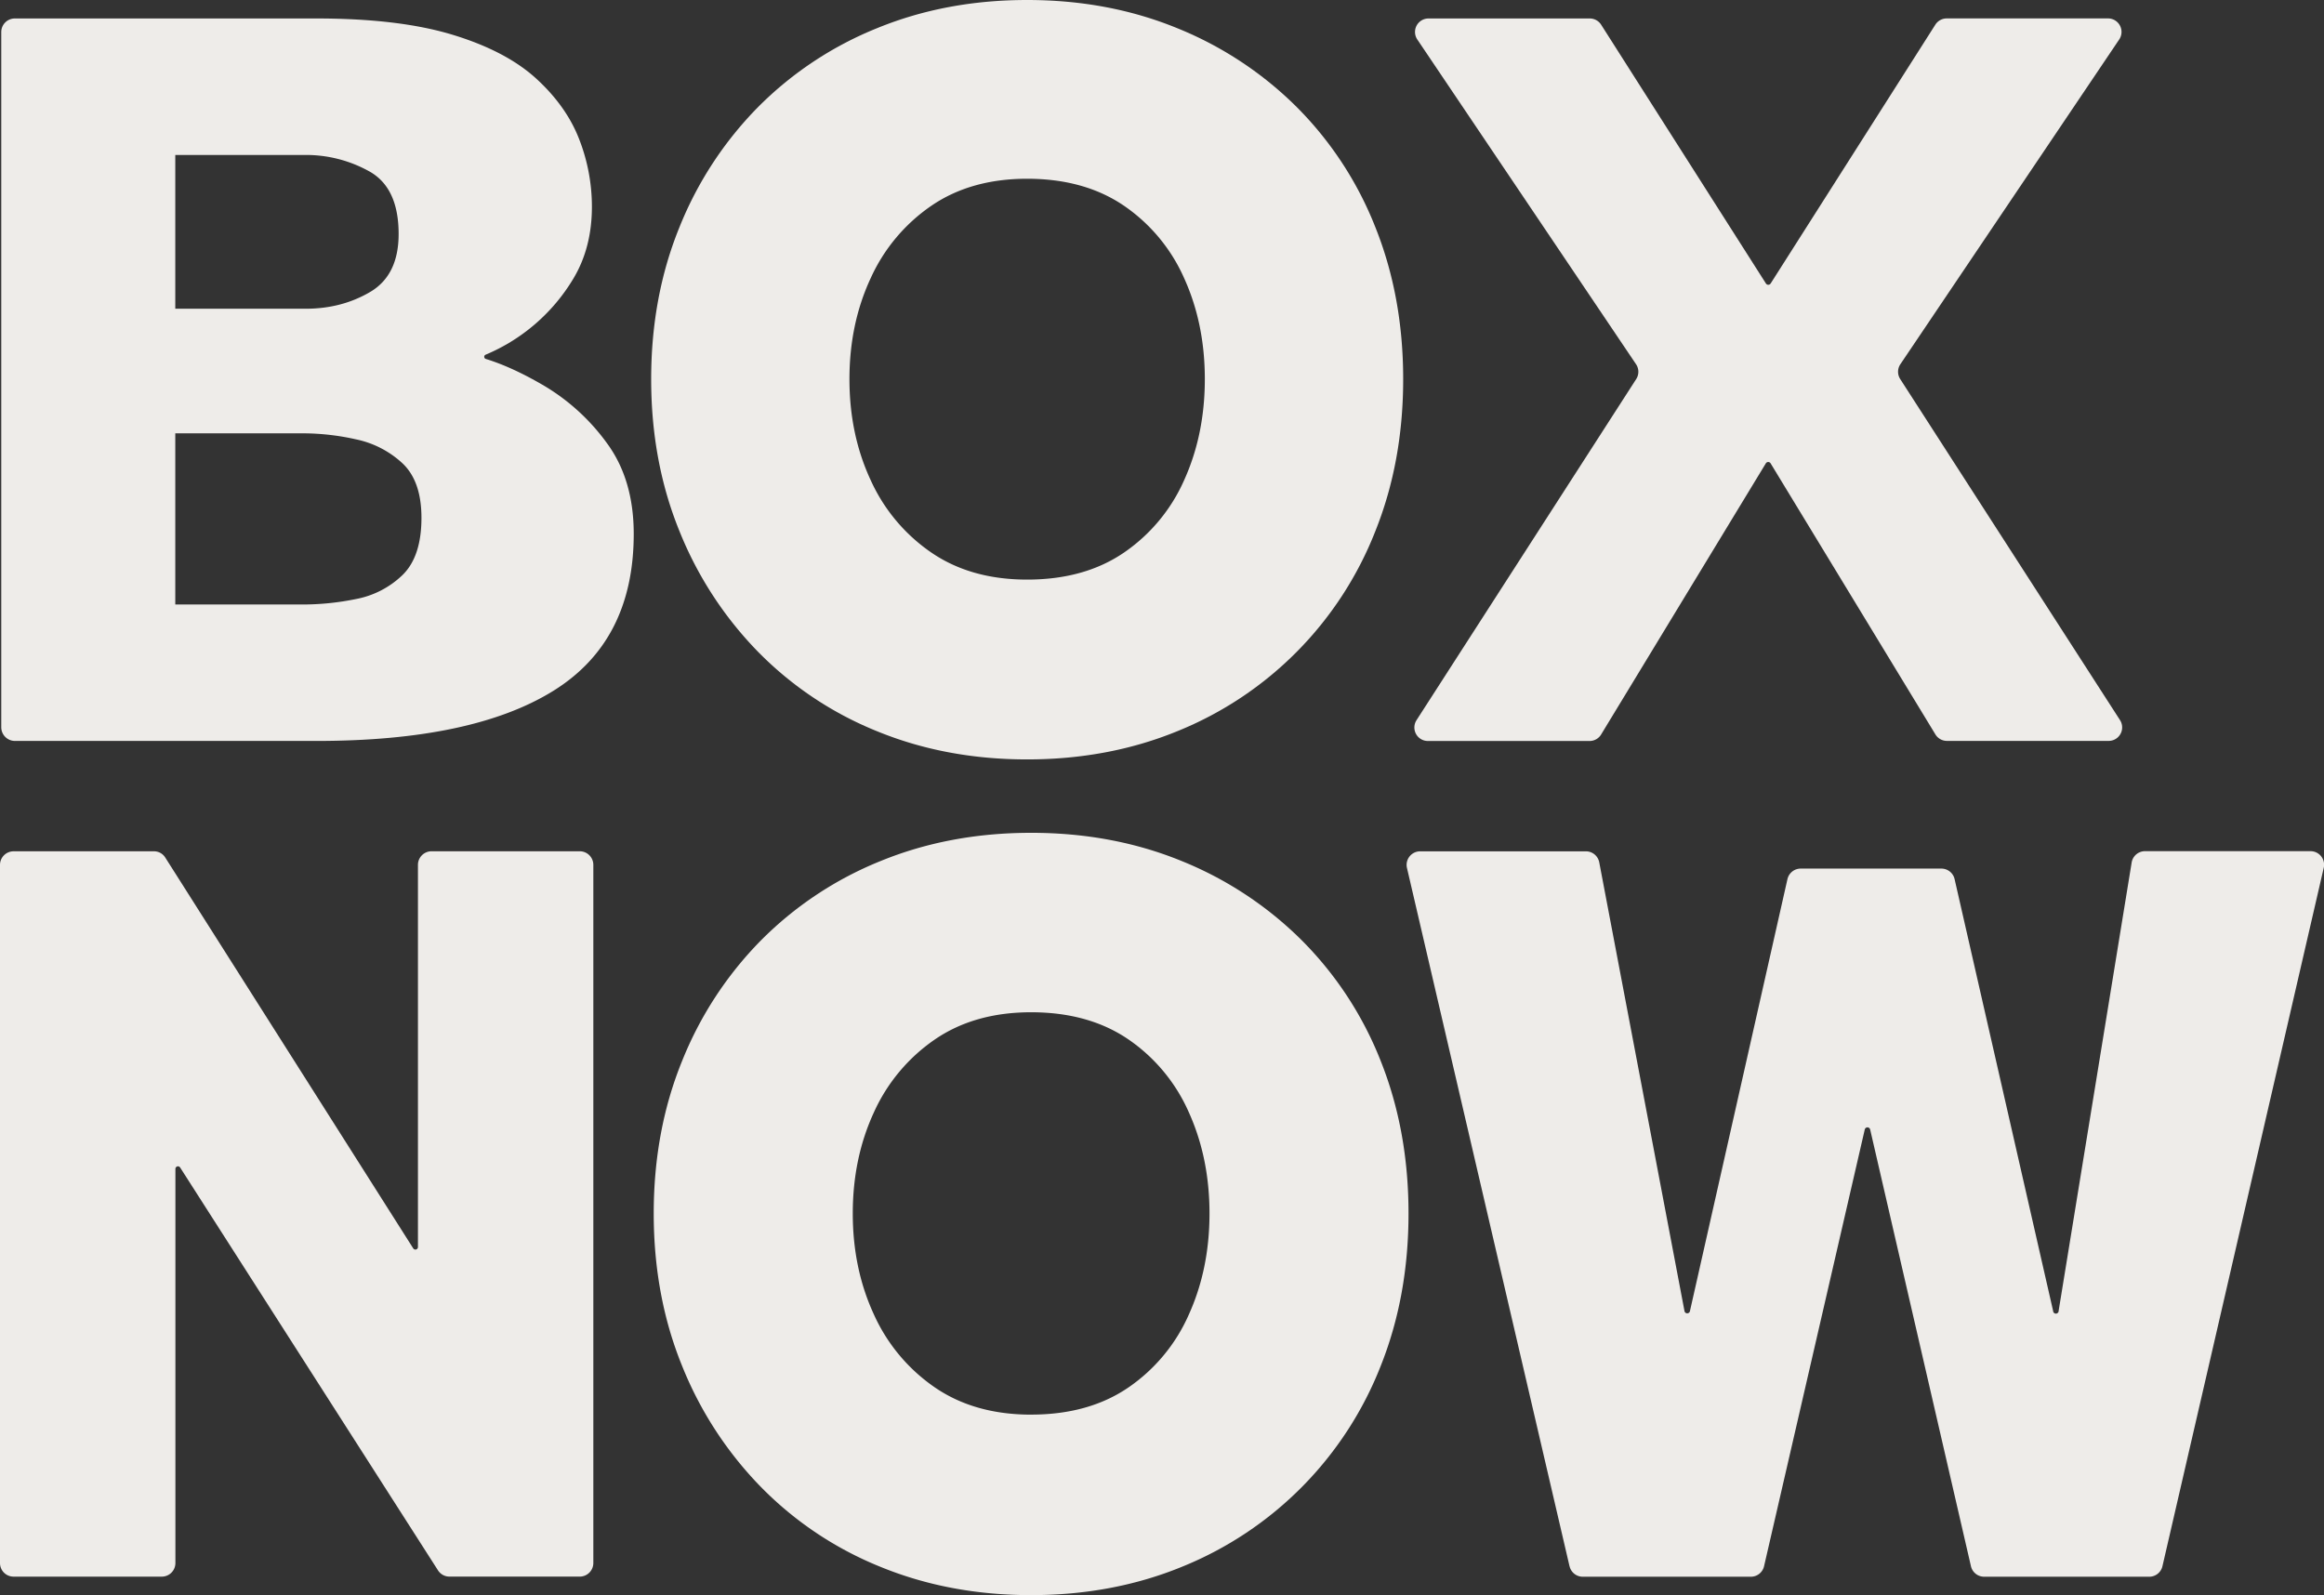 <svg xmlns="http://www.w3.org/2000/svg" viewBox="0 0 1258.13 863.65"><rect x="0" y="0" width="1258.13" height="863.65" fill="#333333" stroke="none"/><defs><style>.cls-1{fill:#eeece9;}</style></defs><title>box-now_1</title><g id="Layer_2" data-name="Layer 2"><g id="Layer_1-2" data-name="Layer 1"><path class="cls-1" d="M.68,393.79V17.32A7.35,7.35,0,0,1,8,10H171.26q44.69,0,73.65,8.79t45.32,23.71q16.36,14.94,23.29,32.8a100.5,100.5,0,0,1,6.92,36.59q0,22.26-10.07,39A100.72,100.72,0,0,1,263,192a1.23,1.23,0,0,0,.06,2.36q14.3,4.4,31.55,14.52a113.59,113.59,0,0,1,34,31.12q14.46,19.69,14.47,49,0,58.15-43.74,85.17t-128.1,27H8.09a7.43,7.43,0,0,1-7.41-7.41M94.89,167.16h70.55q19.51,0,34.94-9.08t15.42-31.39q0-25.2-16.05-34a70.35,70.35,0,0,0-34.31-8.79H94.89Zm0,160.13H164.6a143.86,143.86,0,0,0,28-2.93,49.37,49.37,0,0,0,25.18-12.9q10.38-10,10.38-31.09,0-19.94-10.38-29.62a52.63,52.63,0,0,0-25.18-12.9,131.7,131.7,0,0,0-28-3.23H94.89Z"/><path class="cls-1" d="M556.05,411.17q-44,0-81.23-15.25a189.69,189.69,0,0,1-64.53-43.11,199.89,199.89,0,0,1-42.52-65.4q-15.25-37.53-15.25-82.12t15.25-82.12a196.82,196.82,0,0,1,42.52-65.1,192,192,0,0,1,64.53-42.82Q512.05,0,556.05,0t81.24,15.25a195.37,195.37,0,0,1,64.82,42.82,191.07,191.07,0,0,1,42.52,65.1q15,37.54,15,82.12t-15,82.12A192.6,192.6,0,0,1,637.29,395.92Q600,411.17,556.05,411.17m0-97.36q31.1,0,52.5-14.67a93.08,93.08,0,0,0,32.56-39.3q11.13-24.63,11.14-54.55t-11.14-54.55a93.2,93.2,0,0,0-32.56-39.3q-21.42-14.65-52.5-14.66-30.51,0-51.9,14.66a95,95,0,0,0-32.85,39.3q-11.44,24.64-11.44,54.55t11.44,54.55a94.89,94.89,0,0,0,32.85,39.3q21.4,14.67,51.9,14.67"/><path class="cls-1" d="M766.84,389.94,885.79,205.23a7.3,7.3,0,0,0-.08-8L767.26,21.36A7.31,7.31,0,0,1,773.32,10h87.32a7.31,7.31,0,0,1,6.16,3.38L956,153.48a1.52,1.52,0,0,0,2.57,0l89.16-140.13a7.33,7.33,0,0,1,6.17-3.38h87.31a7.31,7.31,0,0,1,6.06,11.39L1028.78,197.22a7.3,7.3,0,0,0-.08,8l119,184.67a7.31,7.31,0,0,1-6.14,11.26H1054a7.31,7.31,0,0,1-6.24-3.51L958.55,250.88a1.52,1.52,0,0,0-2.6,0L866.78,397.69a7.3,7.3,0,0,1-6.24,3.51H773a7.31,7.31,0,0,1-6.15-11.26"/><path class="cls-1" d="M0,846.28v-378a7.36,7.36,0,0,1,7.36-7.36H83.43a7.15,7.15,0,0,1,6,3.32L223.71,675.91a1.38,1.38,0,0,0,2.55-.74V468.26a7.37,7.37,0,0,1,7.36-7.36h80.23a7.36,7.36,0,0,1,7.36,7.36v378a7.36,7.36,0,0,1-7.36,7.36H243.31a7.36,7.36,0,0,1-6.2-3.39L97.51,632.11a1.39,1.39,0,0,0-2.55.75V846.28a7.37,7.37,0,0,1-7.36,7.36H7.36A7.36,7.36,0,0,1,0,846.28"/><path class="cls-1" d="M849.68,848l-88-378.07a7.34,7.34,0,0,1,7.15-9h89.75a7.34,7.34,0,0,1,7.2,6L911.9,709.74a1.51,1.51,0,0,0,3,0L967.66,476a7.35,7.35,0,0,1,7.15-5.72H1051a7.34,7.34,0,0,1,7.15,5.71l53.33,233.79a1.5,1.5,0,0,0,3-.09L1154,467a7.32,7.32,0,0,1,7.24-6.15h89.6a7.34,7.34,0,0,1,7.15,9L1170.67,848a7.34,7.34,0,0,1-7.14,5.69h-89.36A7.34,7.34,0,0,1,1067,848l-54.56-236.43a1.5,1.5,0,0,0-2.93,0L955,848a7.34,7.34,0,0,1-7.15,5.69h-91a7.33,7.33,0,0,1-7.14-5.67"/><path class="cls-1" d="M558.22,863.65q-44.16,0-81.55-15.31a190.29,190.29,0,0,1-64.77-43.28,200.46,200.46,0,0,1-42.69-65.65Q353.9,701.74,353.9,657t15.31-82.43a197.34,197.34,0,0,1,42.69-65.36,192.78,192.78,0,0,1,64.77-43q37.38-15.3,81.55-15.3t81.55,15.3a196.33,196.33,0,0,1,65.06,43,191.75,191.75,0,0,1,42.69,65.36q15,37.68,15,82.43t-15,82.43A193.43,193.43,0,0,1,639.77,848.34q-37.39,15.3-81.55,15.31m0-97.74q31.2,0,52.7-14.72a93.47,93.47,0,0,0,32.67-39.45Q654.78,687,654.78,657t-11.19-54.76a93.47,93.47,0,0,0-32.67-39.45q-21.51-14.71-52.7-14.72-30.63,0-52.11,14.72a95.48,95.48,0,0,0-33,39.45Q461.66,627,461.66,657t11.47,54.76a95.48,95.48,0,0,0,33,39.45q21.48,14.71,52.11,14.72"/></g></g></svg>